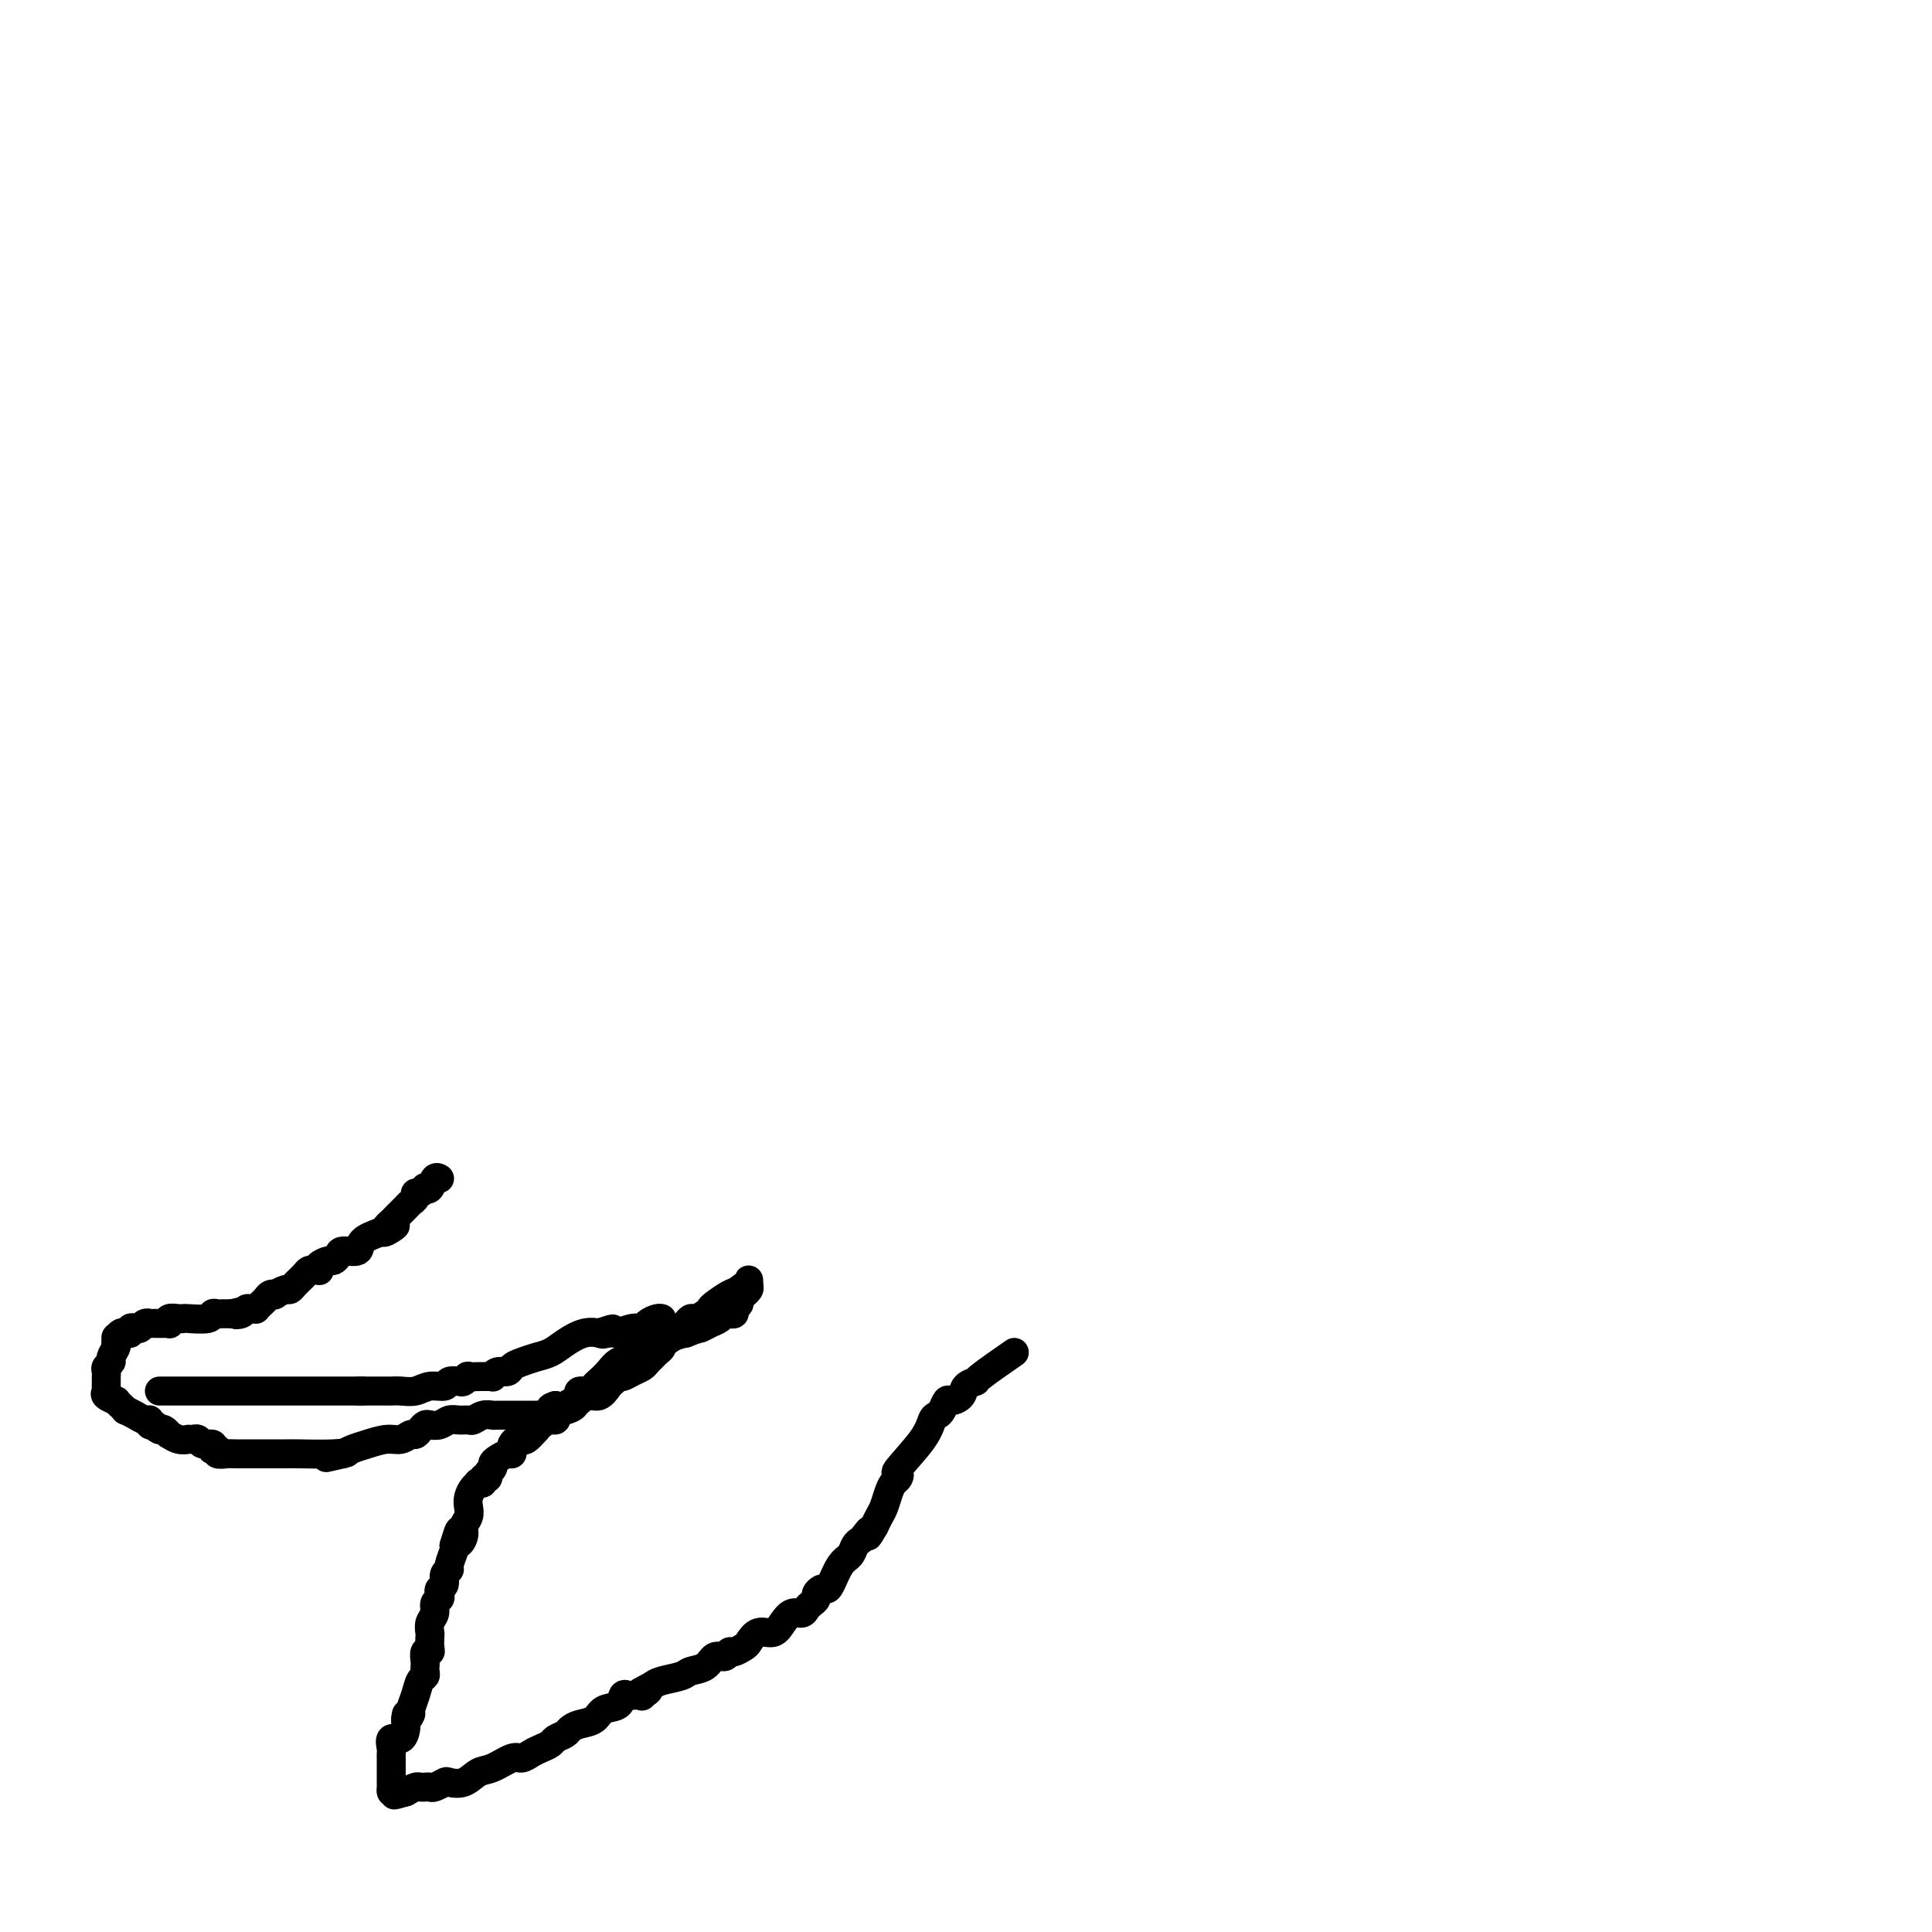 <svg viewBox='0 0 400 400' version='1.1' xmlns='http://www.w3.org/2000/svg' xmlns:xlink='http://www.w3.org/1999/xlink'><g fill='none' stroke='#000000' stroke-width='6' stroke-linecap='round' stroke-linejoin='round'><path d='M210,280c-2.902,2.017 -5.804,4.033 -7,5c-1.196,0.967 -0.688,0.884 -1,1c-0.312,0.116 -1.446,0.430 -2,1c-0.554,0.570 -0.530,1.396 -1,2c-0.470,0.604 -1.436,0.986 -2,1c-0.564,0.014 -0.728,-0.341 -1,0c-0.272,0.341 -0.652,1.377 -1,2c-0.348,0.623 -0.664,0.831 -1,1c-0.336,0.169 -0.692,0.297 -1,1c-0.308,0.703 -0.569,1.981 -2,4c-1.431,2.019 -4.033,4.781 -5,6c-0.967,1.219 -0.301,0.897 0,1c0.301,0.103 0.235,0.632 0,1c-0.235,0.368 -0.640,0.574 -1,1c-0.360,0.426 -0.674,1.073 -1,2c-0.326,0.927 -0.665,2.134 -1,3c-0.335,0.866 -0.667,1.390 -1,2c-0.333,0.610 -0.666,1.305 -1,2'/><path d='M181,316c-2.035,3.583 -1.122,1.541 -1,1c0.122,-0.541 -0.547,0.419 -1,1c-0.453,0.581 -0.688,0.783 -1,1c-0.312,0.217 -0.699,0.451 -1,1c-0.301,0.549 -0.514,1.414 -1,2c-0.486,0.586 -1.244,0.892 -2,2c-0.756,1.108 -1.508,3.018 -2,4c-0.492,0.982 -0.723,1.037 -1,1c-0.277,-0.037 -0.599,-0.165 -1,0c-0.401,0.165 -0.880,0.623 -1,1c-0.120,0.377 0.120,0.674 0,1c-0.120,0.326 -0.599,0.681 -1,1c-0.401,0.319 -0.725,0.601 -1,1c-0.275,0.399 -0.500,0.914 -1,1c-0.500,0.086 -1.276,-0.257 -2,0c-0.724,0.257 -1.397,1.115 -2,2c-0.603,0.885 -1.135,1.796 -2,2c-0.865,0.204 -2.063,-0.300 -3,0c-0.937,0.300 -1.612,1.405 -2,2c-0.388,0.595 -0.488,0.679 -1,1c-0.512,0.321 -1.434,0.877 -2,1c-0.566,0.123 -0.775,-0.188 -1,0c-0.225,0.188 -0.467,0.877 -1,1c-0.533,0.123 -1.357,-0.318 -2,0c-0.643,0.318 -1.103,1.395 -2,2c-0.897,0.605 -2.230,0.740 -3,1c-0.770,0.260 -0.977,0.647 -2,1c-1.023,0.353 -2.864,0.672 -4,1c-1.136,0.328 -1.568,0.664 -2,1'/><path d='M135,349c-5.108,2.641 -1.879,1.244 -1,1c0.879,-0.244 -0.591,0.665 -1,1c-0.409,0.335 0.243,0.097 0,0c-0.243,-0.097 -1.382,-0.052 -2,0c-0.618,0.052 -0.717,0.112 -1,0c-0.283,-0.112 -0.751,-0.395 -1,0c-0.249,0.395 -0.280,1.468 -1,2c-0.720,0.532 -2.128,0.524 -3,1c-0.872,0.476 -1.207,1.437 -2,2c-0.793,0.563 -2.043,0.728 -3,1c-0.957,0.272 -1.621,0.650 -2,1c-0.379,0.350 -0.471,0.671 -1,1c-0.529,0.329 -1.493,0.667 -2,1c-0.507,0.333 -0.557,0.662 -1,1c-0.443,0.338 -1.280,0.686 -2,1c-0.720,0.314 -1.323,0.594 -2,1c-0.677,0.406 -1.430,0.939 -2,1c-0.570,0.061 -0.959,-0.351 -2,0c-1.041,0.351 -2.736,1.466 -4,2c-1.264,0.534 -2.097,0.487 -3,1c-0.903,0.513 -1.877,1.588 -3,2c-1.123,0.412 -2.395,0.163 -3,0c-0.605,-0.163 -0.544,-0.240 -1,0c-0.456,0.240 -1.431,0.796 -2,1c-0.569,0.204 -0.733,0.058 -1,0c-0.267,-0.058 -0.639,-0.026 -1,0c-0.361,0.026 -0.713,0.045 -1,0c-0.287,-0.045 -0.511,-0.156 -1,0c-0.489,0.156 -1.245,0.578 -2,1'/><path d='M84,371c-4.204,1.241 -1.715,0.343 -1,0c0.715,-0.343 -0.344,-0.130 -1,0c-0.656,0.130 -0.908,0.176 -1,0c-0.092,-0.176 -0.025,-0.576 0,-1c0.025,-0.424 0.007,-0.873 0,-1c-0.007,-0.127 -0.002,0.068 0,0c0.002,-0.068 0.000,-0.400 0,-1c-0.000,-0.600 0.000,-1.469 0,-2c-0.000,-0.531 -0.002,-0.725 0,-1c0.002,-0.275 0.007,-0.632 0,-1c-0.007,-0.368 -0.026,-0.746 0,-1c0.026,-0.254 0.098,-0.383 0,-1c-0.098,-0.617 -0.366,-1.723 0,-2c0.366,-0.277 1.366,0.276 2,0c0.634,-0.276 0.901,-1.382 1,-2c0.099,-0.618 0.028,-0.748 0,-1c-0.028,-0.252 -0.014,-0.626 0,-1'/><path d='M84,356c0.400,-2.266 -0.100,-0.432 0,0c0.100,0.432 0.801,-0.539 1,-1c0.199,-0.461 -0.104,-0.414 0,-1c0.104,-0.586 0.616,-1.807 1,-3c0.384,-1.193 0.639,-2.360 1,-3c0.361,-0.640 0.828,-0.754 1,-1c0.172,-0.246 0.050,-0.626 0,-1c-0.050,-0.374 -0.027,-0.743 0,-1c0.027,-0.257 0.060,-0.401 0,-1c-0.060,-0.599 -0.212,-1.651 0,-2c0.212,-0.349 0.788,0.006 1,0c0.212,-0.006 0.061,-0.371 0,-1c-0.061,-0.629 -0.031,-1.520 0,-2c0.031,-0.480 0.065,-0.548 0,-1c-0.065,-0.452 -0.227,-1.287 0,-2c0.227,-0.713 0.844,-1.305 1,-2c0.156,-0.695 -0.150,-1.495 0,-2c0.150,-0.505 0.757,-0.716 1,-1c0.243,-0.284 0.122,-0.640 0,-1c-0.122,-0.360 -0.244,-0.724 0,-1c0.244,-0.276 0.854,-0.462 1,-1c0.146,-0.538 -0.171,-1.426 0,-2c0.171,-0.574 0.829,-0.834 1,-1c0.171,-0.166 -0.146,-0.237 0,-1c0.146,-0.763 0.756,-2.218 1,-3c0.244,-0.782 0.122,-0.891 0,-1'/><path d='M94,320c1.709,-5.761 0.980,-2.162 1,-1c0.020,1.162 0.789,-0.111 1,-1c0.211,-0.889 -0.137,-1.394 0,-2c0.137,-0.606 0.759,-1.315 1,-2c0.241,-0.685 0.102,-1.347 0,-2c-0.102,-0.653 -0.167,-1.298 0,-2c0.167,-0.702 0.565,-1.460 1,-2c0.435,-0.540 0.905,-0.862 1,-1c0.095,-0.138 -0.186,-0.093 0,0c0.186,0.093 0.838,0.232 1,0c0.162,-0.232 -0.167,-0.836 0,-1c0.167,-0.164 0.831,0.111 1,0c0.169,-0.111 -0.159,-0.608 0,-1c0.159,-0.392 0.803,-0.679 1,-1c0.197,-0.321 -0.052,-0.678 0,-1c0.052,-0.322 0.405,-0.611 1,-1c0.595,-0.389 1.430,-0.878 2,-1c0.570,-0.122 0.874,0.125 1,0c0.126,-0.125 0.075,-0.620 0,-1c-0.075,-0.380 -0.172,-0.643 0,-1c0.172,-0.357 0.613,-0.807 1,-1c0.387,-0.193 0.720,-0.129 1,0c0.280,0.129 0.509,0.323 1,0c0.491,-0.323 1.246,-1.161 2,-2'/><path d='M111,296c1.803,-1.945 0.310,-1.309 0,-1c-0.310,0.309 0.561,0.289 1,0c0.439,-0.289 0.445,-0.847 1,-1c0.555,-0.153 1.659,0.100 2,0c0.341,-0.100 -0.081,-0.553 0,-1c0.081,-0.447 0.666,-0.890 1,-1c0.334,-0.110 0.416,0.111 1,0c0.584,-0.111 1.671,-0.556 2,-1c0.329,-0.444 -0.101,-0.889 0,-1c0.101,-0.111 0.734,0.111 1,0c0.266,-0.111 0.164,-0.554 0,-1c-0.164,-0.446 -0.392,-0.896 0,-1c0.392,-0.104 1.402,0.137 2,0c0.598,-0.137 0.782,-0.653 1,-1c0.218,-0.347 0.469,-0.527 1,-1c0.531,-0.473 1.343,-1.241 2,-2c0.657,-0.759 1.159,-1.510 2,-2c0.841,-0.490 2.020,-0.718 3,-1c0.980,-0.282 1.760,-0.618 2,-1c0.240,-0.382 -0.060,-0.809 0,-1c0.060,-0.191 0.480,-0.144 1,0c0.520,0.144 1.140,0.385 2,0c0.860,-0.385 1.960,-1.396 3,-2c1.040,-0.604 2.020,-0.802 3,-1'/><path d='M142,276c2.753,-1.106 2.637,-0.871 3,-1c0.363,-0.129 1.207,-0.623 2,-1c0.793,-0.377 1.537,-0.636 2,-1c0.463,-0.364 0.645,-0.833 1,-1c0.355,-0.167 0.884,-0.034 1,0c0.116,0.034 -0.180,-0.032 0,0c0.180,0.032 0.837,0.162 1,0c0.163,-0.162 -0.168,-0.617 0,-1c0.168,-0.383 0.833,-0.694 1,-1c0.167,-0.306 -0.166,-0.606 0,-1c0.166,-0.394 0.829,-0.880 1,-1c0.171,-0.120 -0.150,0.128 0,0c0.150,-0.128 0.772,-0.632 1,-1c0.228,-0.368 0.061,-0.599 0,-1c-0.061,-0.401 -0.018,-0.972 0,-1c0.018,-0.028 0.009,0.486 0,1'/><path d='M155,266c0.087,-0.733 -1.194,0.433 -2,1c-0.806,0.567 -1.137,0.534 -2,1c-0.863,0.466 -2.259,1.430 -3,2c-0.741,0.570 -0.829,0.744 -1,1c-0.171,0.256 -0.427,0.593 -1,1c-0.573,0.407 -1.463,0.884 -2,1c-0.537,0.116 -0.721,-0.127 -1,0c-0.279,0.127 -0.652,0.626 -1,1c-0.348,0.374 -0.672,0.625 -1,1c-0.328,0.375 -0.662,0.874 -1,1c-0.338,0.126 -0.682,-0.121 -1,0c-0.318,0.121 -0.610,0.610 -1,1c-0.390,0.390 -0.878,0.682 -1,1c-0.122,0.318 0.123,0.663 0,1c-0.123,0.337 -0.613,0.668 -1,1c-0.387,0.332 -0.670,0.667 -1,1c-0.330,0.333 -0.705,0.664 -1,1c-0.295,0.336 -0.509,0.678 -1,1c-0.491,0.322 -1.259,0.626 -2,1c-0.741,0.374 -1.455,0.820 -2,1c-0.545,0.180 -0.922,0.095 -1,0c-0.078,-0.095 0.143,-0.199 0,0c-0.143,0.199 -0.650,0.702 -1,1c-0.350,0.298 -0.541,0.392 -1,1c-0.459,0.608 -1.185,1.730 -2,2c-0.815,0.270 -1.719,-0.312 -3,0c-1.281,0.312 -2.937,1.518 -4,2c-1.063,0.482 -1.531,0.241 -2,0'/><path d='M115,291c-1.571,0.475 -0.997,0.663 -1,1c-0.003,0.337 -0.582,0.822 -1,1c-0.418,0.178 -0.675,0.048 -1,0c-0.325,-0.048 -0.717,-0.013 -1,0c-0.283,0.013 -0.456,0.003 -1,0c-0.544,-0.003 -1.459,-0.001 -2,0c-0.541,0.001 -0.707,0.001 -1,0c-0.293,-0.001 -0.711,-0.001 -1,0c-0.289,0.001 -0.449,0.004 -1,0c-0.551,-0.004 -1.495,-0.015 -2,0c-0.505,0.015 -0.572,0.057 -1,0c-0.428,-0.057 -1.217,-0.212 -2,0c-0.783,0.212 -1.560,0.793 -2,1c-0.440,0.207 -0.541,0.042 -1,0c-0.459,-0.042 -1.275,0.041 -2,0c-0.725,-0.041 -1.360,-0.204 -2,0c-0.640,0.204 -1.285,0.777 -2,1c-0.715,0.223 -1.500,0.097 -2,0c-0.500,-0.097 -0.714,-0.166 -1,0c-0.286,0.166 -0.645,0.565 -1,1c-0.355,0.435 -0.706,0.904 -1,1c-0.294,0.096 -0.529,-0.182 -1,0c-0.471,0.182 -1.176,0.822 -2,1c-0.824,0.178 -1.767,-0.107 -3,0c-1.233,0.107 -2.755,0.606 -4,1c-1.245,0.394 -2.213,0.684 -3,1c-0.787,0.316 -1.394,0.658 -2,1'/><path d='M71,301c-6.791,1.547 -1.767,0.414 0,0c1.767,-0.414 0.278,-0.111 -2,0c-2.278,0.111 -5.344,0.029 -7,0c-1.656,-0.029 -1.902,-0.007 -3,0c-1.098,0.007 -3.050,-0.002 -5,0c-1.950,0.002 -3.899,0.014 -5,0c-1.101,-0.014 -1.353,-0.055 -2,0c-0.647,0.055 -1.688,0.207 -2,0c-0.312,-0.207 0.106,-0.772 0,-1c-0.106,-0.228 -0.735,-0.117 -1,0c-0.265,0.117 -0.166,0.242 0,0c0.166,-0.242 0.399,-0.849 0,-1c-0.399,-0.151 -1.432,0.156 -2,0c-0.568,-0.156 -0.673,-0.774 -1,-1c-0.327,-0.226 -0.878,-0.059 -1,0c-0.122,0.059 0.184,0.012 0,0c-0.184,-0.012 -0.857,0.012 -1,0c-0.143,-0.012 0.246,-0.059 0,0c-0.246,0.059 -1.127,0.226 -2,0c-0.873,-0.226 -1.739,-0.844 -2,-1c-0.261,-0.156 0.084,0.150 0,0c-0.084,-0.150 -0.595,-0.757 -1,-1c-0.405,-0.243 -0.702,-0.121 -1,0'/><path d='M33,296c-2.020,-1.017 -1.068,-1.060 -1,-1c0.068,0.060 -0.746,0.222 -1,0c-0.254,-0.222 0.052,-0.829 0,-1c-0.052,-0.171 -0.461,0.095 -1,0c-0.539,-0.095 -1.206,-0.551 -2,-1c-0.794,-0.449 -1.713,-0.890 -2,-1c-0.287,-0.110 0.059,0.111 0,0c-0.059,-0.111 -0.524,-0.554 -1,-1c-0.476,-0.446 -0.965,-0.894 -1,-1c-0.035,-0.106 0.383,0.130 0,0c-0.383,-0.130 -1.567,-0.626 -2,-1c-0.433,-0.374 -0.116,-0.626 0,-1c0.116,-0.374 0.031,-0.870 0,-1c-0.031,-0.130 -0.008,0.106 0,0c0.008,-0.106 0.001,-0.553 0,-1c-0.001,-0.447 0.004,-0.894 0,-1c-0.004,-0.106 -0.016,0.127 0,0c0.016,-0.127 0.061,-0.615 0,-1c-0.061,-0.385 -0.226,-0.667 0,-1c0.226,-0.333 0.844,-0.718 1,-1c0.156,-0.282 -0.150,-0.460 0,-1c0.150,-0.540 0.757,-1.440 1,-2c0.243,-0.560 0.121,-0.780 0,-1'/><path d='M24,278c0.265,-1.868 -0.074,-1.037 0,-1c0.074,0.037 0.560,-0.721 1,-1c0.440,-0.279 0.835,-0.078 1,0c0.165,0.078 0.100,0.035 0,0c-0.100,-0.035 -0.234,-0.061 0,0c0.234,0.061 0.836,0.209 1,0c0.164,-0.209 -0.110,-0.774 0,-1c0.110,-0.226 0.603,-0.113 1,0c0.397,0.113 0.698,0.226 1,0c0.302,-0.226 0.606,-0.793 1,-1c0.394,-0.207 0.879,-0.055 1,0c0.121,0.055 -0.122,0.015 0,0c0.122,-0.015 0.607,-0.003 1,0c0.393,0.003 0.692,-0.003 1,0c0.308,0.003 0.625,0.015 1,0c0.375,-0.015 0.808,-0.056 1,0c0.192,0.056 0.142,0.211 0,0c-0.142,-0.211 -0.378,-0.788 0,-1c0.378,-0.212 1.368,-0.061 2,0c0.632,0.061 0.905,0.030 1,0c0.095,-0.030 0.013,-0.061 1,0c0.987,0.061 3.042,0.212 4,0c0.958,-0.212 0.817,-0.789 1,-1c0.183,-0.211 0.688,-0.057 1,0c0.312,0.057 0.430,0.015 1,0c0.570,-0.015 1.591,-0.004 2,0c0.409,0.004 0.204,0.002 0,0'/><path d='M48,272c3.892,-0.945 1.621,-0.306 1,0c-0.621,0.306 0.407,0.279 1,0c0.593,-0.279 0.750,-0.810 1,-1c0.250,-0.190 0.592,-0.040 1,0c0.408,0.040 0.883,-0.032 1,0c0.117,0.032 -0.122,0.166 0,0c0.122,-0.166 0.605,-0.632 1,-1c0.395,-0.368 0.701,-0.639 1,-1c0.299,-0.361 0.591,-0.814 1,-1c0.409,-0.186 0.935,-0.105 1,0c0.065,0.105 -0.333,0.234 0,0c0.333,-0.234 1.395,-0.833 2,-1c0.605,-0.167 0.754,0.096 1,0c0.246,-0.096 0.591,-0.551 1,-1c0.409,-0.449 0.883,-0.891 1,-1c0.117,-0.109 -0.123,0.114 0,0c0.123,-0.114 0.608,-0.566 1,-1c0.392,-0.434 0.692,-0.851 1,-1c0.308,-0.149 0.625,-0.030 1,0c0.375,0.030 0.807,-0.030 1,0c0.193,0.030 0.146,0.149 0,0c-0.146,-0.149 -0.392,-0.566 0,-1c0.392,-0.434 1.423,-0.885 2,-1c0.577,-0.115 0.702,0.107 1,0c0.298,-0.107 0.771,-0.542 1,-1c0.229,-0.458 0.216,-0.937 1,-1c0.784,-0.063 2.365,0.291 3,0c0.635,-0.291 0.324,-1.226 1,-2c0.676,-0.774 2.338,-1.387 4,-2'/><path d='M79,255c5.035,-2.582 2.122,-0.537 1,0c-1.122,0.537 -0.454,-0.435 0,-1c0.454,-0.565 0.695,-0.725 1,-1c0.305,-0.275 0.673,-0.665 1,-1c0.327,-0.335 0.613,-0.614 1,-1c0.387,-0.386 0.873,-0.878 1,-1c0.127,-0.122 -0.107,0.126 0,0c0.107,-0.126 0.554,-0.626 1,-1c0.446,-0.374 0.889,-0.623 1,-1c0.111,-0.377 -0.111,-0.884 0,-1c0.111,-0.116 0.554,0.157 1,0c0.446,-0.157 0.894,-0.746 1,-1c0.106,-0.254 -0.129,-0.173 0,0c0.129,0.173 0.622,0.438 1,0c0.378,-0.438 0.640,-1.579 1,-2c0.360,-0.421 0.817,-0.120 1,0c0.183,0.120 0.091,0.060 0,0'/><path d='M33,288c0.295,0.000 0.590,0.000 1,0c0.410,0.000 0.936,0.000 1,0c0.064,0.000 -0.333,0.000 0,0c0.333,0.000 1.397,0.000 2,0c0.603,0.000 0.746,0.000 1,0c0.254,0.000 0.619,0.000 1,0c0.381,0.000 0.780,0.000 1,0c0.220,0.000 0.263,0.000 1,0c0.737,-0.000 2.168,-0.000 3,0c0.832,0.000 1.067,0.000 2,0c0.933,0.000 2.566,-0.000 4,0c1.434,0.000 2.671,0.000 4,0c1.329,0.000 2.752,0.000 4,0c1.248,0.000 2.323,-0.000 3,0c0.677,0.000 0.958,0.000 1,0c0.042,0.000 -0.156,0.000 0,0c0.156,0.000 0.664,0.000 1,0c0.336,0.000 0.499,0.000 1,0c0.501,0.000 1.338,0.000 2,0c0.662,0.000 1.147,0.000 2,0c0.853,0.000 2.074,0.000 3,0c0.926,0.000 1.557,0.000 2,0c0.443,0.000 0.698,0.000 1,0c0.302,0.000 0.651,0.000 1,0'/><path d='M75,288c6.451,-0.000 1.578,-0.000 0,0c-1.578,0.000 0.140,0.000 1,0c0.860,-0.000 0.863,-0.000 1,0c0.137,0.000 0.410,0.001 1,0c0.590,-0.001 1.497,-0.004 2,0c0.503,0.004 0.601,0.016 1,0c0.399,-0.016 1.100,-0.061 2,0c0.900,0.061 1.999,0.226 3,0c1.001,-0.226 1.903,-0.844 3,-1c1.097,-0.156 2.390,0.151 3,0c0.610,-0.151 0.539,-0.758 1,-1c0.461,-0.242 1.455,-0.117 2,0c0.545,0.117 0.643,0.228 1,0c0.357,-0.228 0.975,-0.793 1,-1c0.025,-0.207 -0.544,-0.054 0,0c0.544,0.054 2.200,0.011 3,0c0.800,-0.011 0.743,0.012 1,0c0.257,-0.012 0.828,-0.059 1,0c0.172,0.059 -0.054,0.223 0,0c0.054,-0.223 0.387,-0.833 1,-1c0.613,-0.167 1.504,0.111 2,0c0.496,-0.111 0.596,-0.610 1,-1c0.404,-0.390 1.111,-0.672 2,-1c0.889,-0.328 1.958,-0.701 3,-1c1.042,-0.299 2.055,-0.525 3,-1c0.945,-0.475 1.820,-1.199 3,-2c1.180,-0.801 2.664,-1.677 4,-2c1.336,-0.323 2.525,-0.092 3,0c0.475,0.092 0.238,0.046 0,0'/><path d='M124,276c5.127,-1.701 1.946,-0.455 1,0c-0.946,0.455 0.344,0.118 1,0c0.656,-0.118 0.676,-0.017 1,0c0.324,0.017 0.950,-0.051 1,0c0.050,0.051 -0.478,0.220 0,0c0.478,-0.220 1.960,-0.830 3,-1c1.040,-0.170 1.638,0.098 2,0c0.362,-0.098 0.489,-0.562 1,-1c0.511,-0.438 1.407,-0.849 2,-1c0.593,-0.151 0.884,-0.043 1,0c0.116,0.043 0.058,0.022 0,0'/></g>
</svg>
